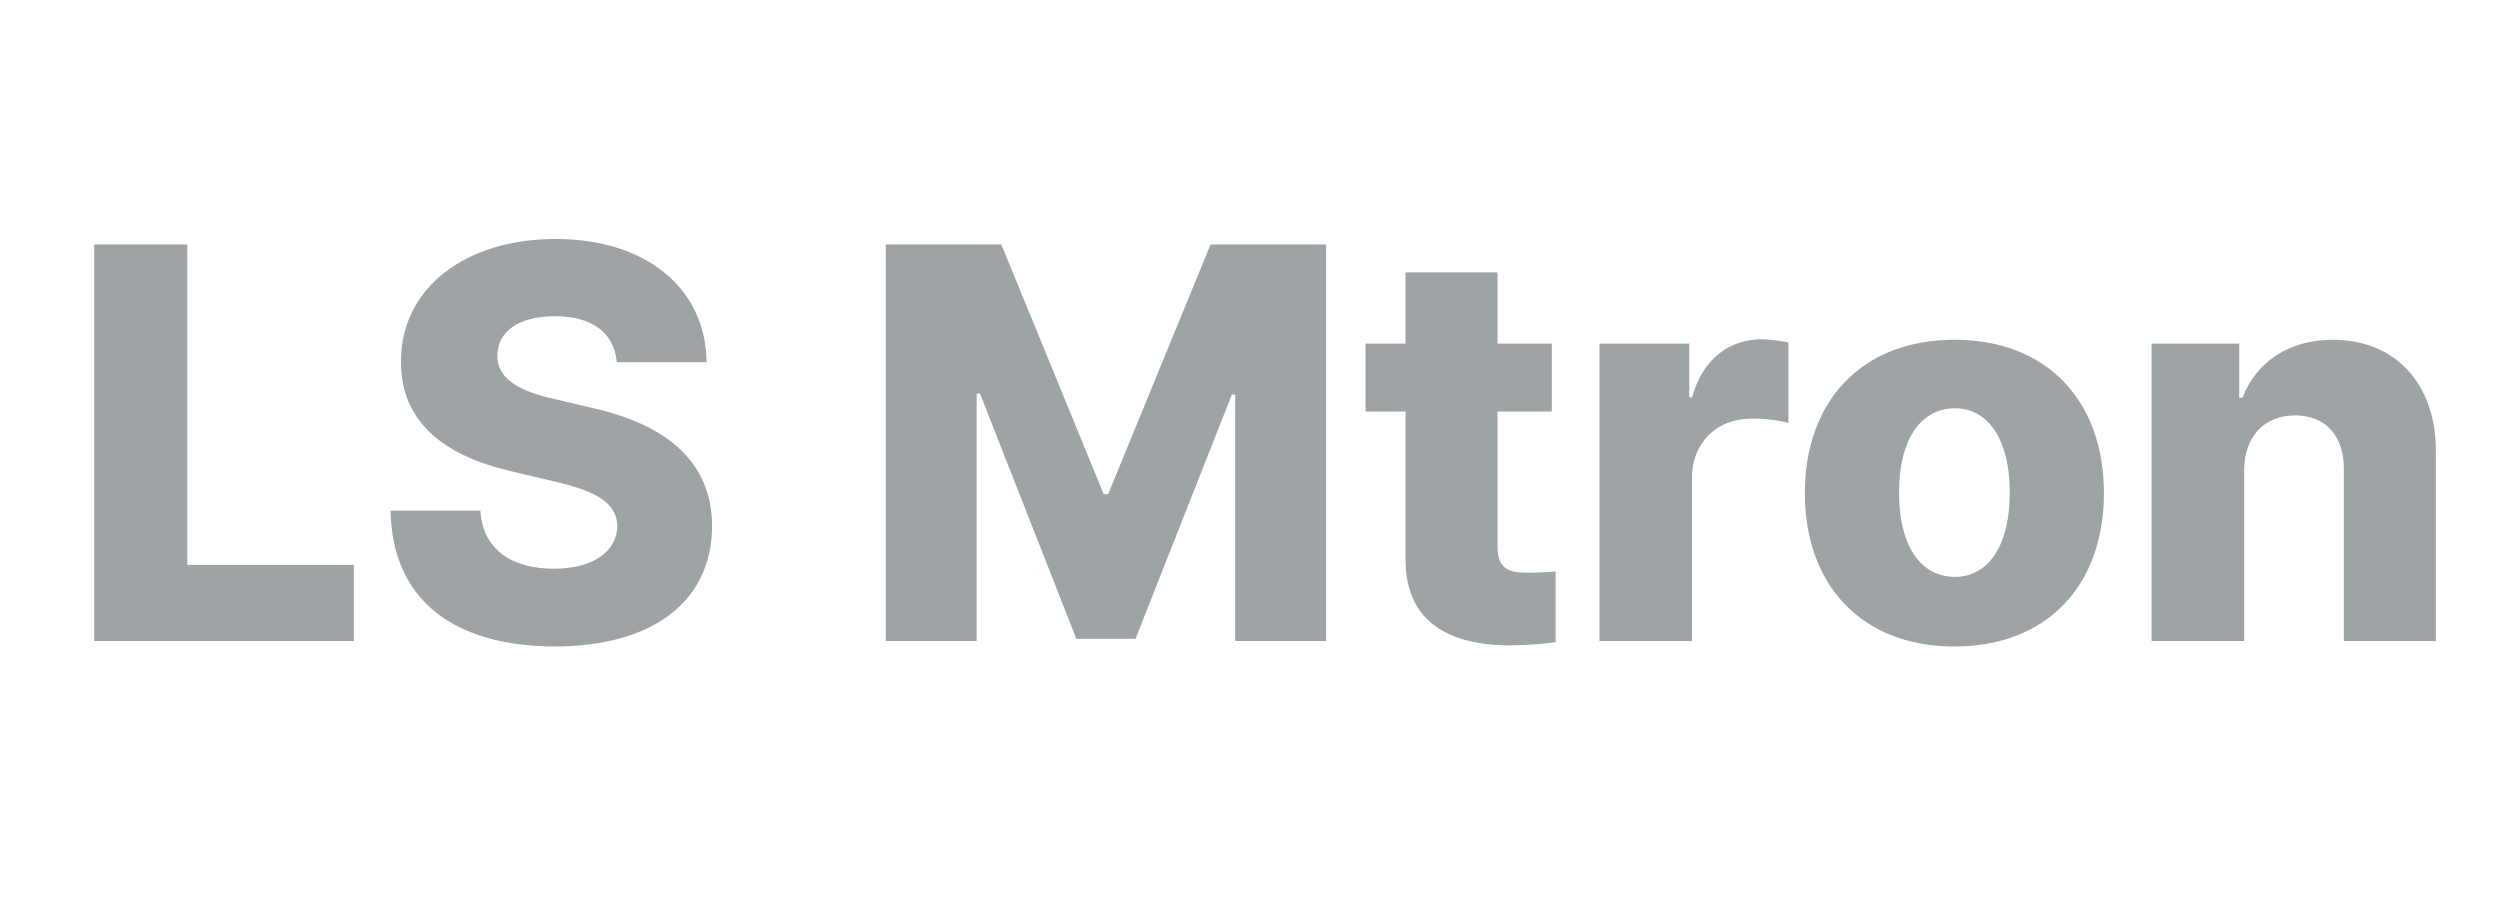<svg width="156" height="56" viewBox="0 0 156 56" fill="none" xmlns="http://www.w3.org/2000/svg">
<path d="M5.88 40V15.254H11.69V35.249H22.081V40H5.88ZM38.487 22.602C38.334 20.808 37.001 19.731 34.625 19.731C32.267 19.731 31.053 20.757 31.036 22.158C31.002 23.696 32.506 24.448 34.727 24.927L36.881 25.439C41.649 26.482 44.417 28.857 44.435 32.822C44.417 37.505 40.777 40.325 34.625 40.342C28.456 40.325 24.474 37.556 24.371 31.865H29.977C30.113 34.258 31.908 35.488 34.557 35.488C37.018 35.488 38.487 34.412 38.522 32.822C38.487 31.387 37.223 30.635 34.488 30.02L31.891 29.404C27.635 28.413 25.02 26.294 25.02 22.568C25.003 17.971 29.054 14.912 34.659 14.912C40.367 14.912 44.041 18.023 44.093 22.602H38.487ZM55.27 15.254H62.481L68.873 30.84H69.147L75.538 15.254H82.75V40H77.076V24.619H76.871L70.856 39.863H67.164L61.148 24.551H60.943V40H55.27V15.254ZM96.832 21.44V25.679H93.448V34.19C93.465 35.352 94.046 35.71 95.02 35.727C95.499 35.762 96.422 35.71 97.071 35.659V40.068C96.507 40.154 95.55 40.256 94.2 40.273C90.116 40.256 87.672 38.581 87.706 34.839V25.679H85.211V21.44H87.706V16.997H93.448V21.44H96.832ZM99.806 40V21.44H105.411V24.79H105.582C106.266 22.363 107.906 21.184 109.957 21.167C110.487 21.184 111.119 21.27 111.598 21.372V26.396C111.051 26.226 110.008 26.106 109.308 26.123C107.154 26.106 105.565 27.61 105.582 29.849V40H99.806ZM121.954 40.342C116.161 40.342 112.623 36.497 112.623 30.771C112.623 25.046 116.161 21.201 121.954 21.201C127.765 21.201 131.285 25.046 131.285 30.771C131.285 36.497 127.765 40.342 121.954 40.342ZM118.502 30.737C118.485 33.848 119.715 35.984 121.988 36.001C124.193 35.984 125.423 33.848 125.406 30.737C125.423 27.644 124.193 25.491 121.988 25.474C119.715 25.491 118.485 27.644 118.502 30.737ZM140.035 29.37V40H134.259V21.44H139.728V24.824H139.933C140.77 22.585 142.838 21.201 145.572 21.201C149.486 21.201 152.015 23.97 151.998 28.174V40H146.256V29.268C146.256 27.183 145.128 25.935 143.214 25.918C141.3 25.935 140.035 27.217 140.035 29.37Z" fill="#9EA3A6"/>
</svg>
